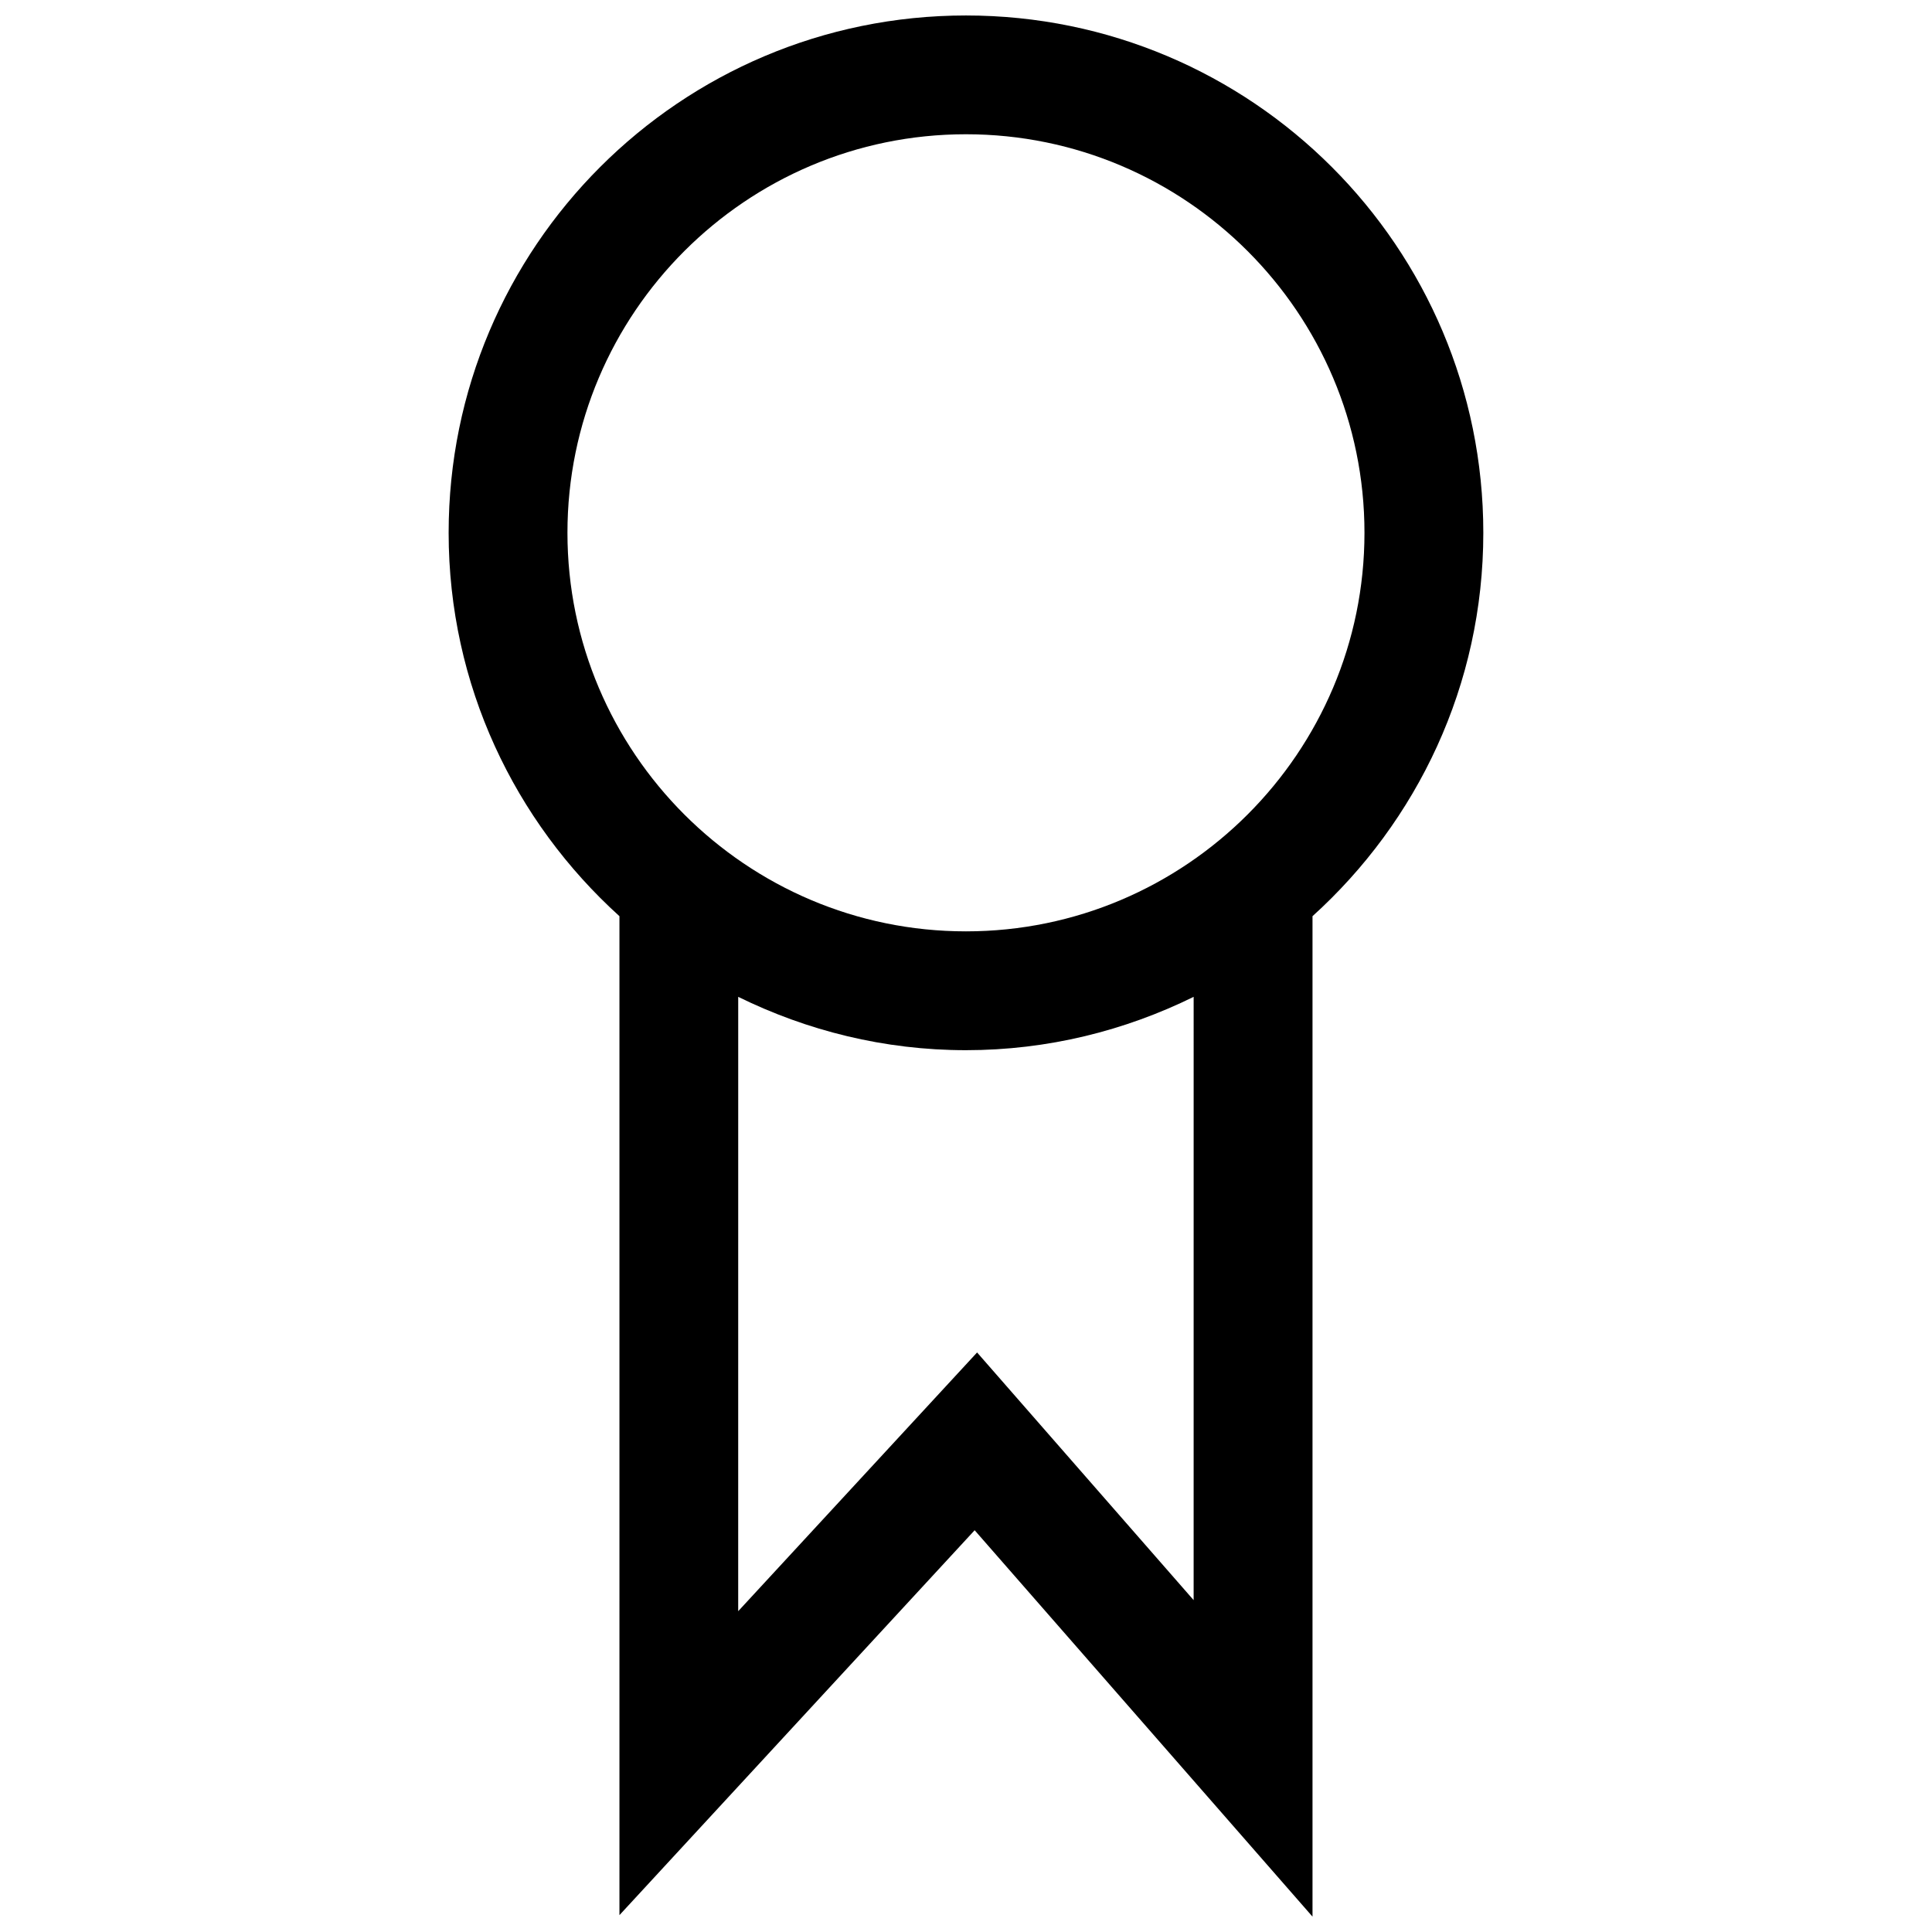 <?xml version="1.0" encoding="UTF-8"?>
<!-- Uploaded to: SVG Repo, www.svgrepo.com, Generator: SVG Repo Mixer Tools -->
<svg width="800px" height="800px" version="1.1" viewBox="144 144 512 512" xmlns="http://www.w3.org/2000/svg">
 <defs>
  <clipPath id="a">
   <path d="m262 148.09h276v503.81h-276z"/>
  </clipPath>
 </defs>
 <g clip-path="url(#a)">
  <path d="m308.16 651.53 94.133-102 89.535 102.4v-265.13c27.742-25.098 45.266-61.246 45.266-101.6 0-75.715-61.371-137.1-137.1-137.1-75.715 0-137.1 61.387-137.1 137.1 0 40.352 17.539 76.5 45.266 101.6zm152.18-83.461-57.402-65.652-63.309 68.566 0.004-162.81c18.23 8.957 38.668 14.137 60.348 14.137s42.117-5.164 60.348-14.137l-0.004 159.9zm-165.96-282.88c0-58.234 47.375-105.61 105.61-105.61s105.61 47.375 105.61 105.61c0 58.238-47.375 105.63-105.61 105.63-58.238 0-105.61-47.391-105.61-105.63z"/>
 </g>
</svg>